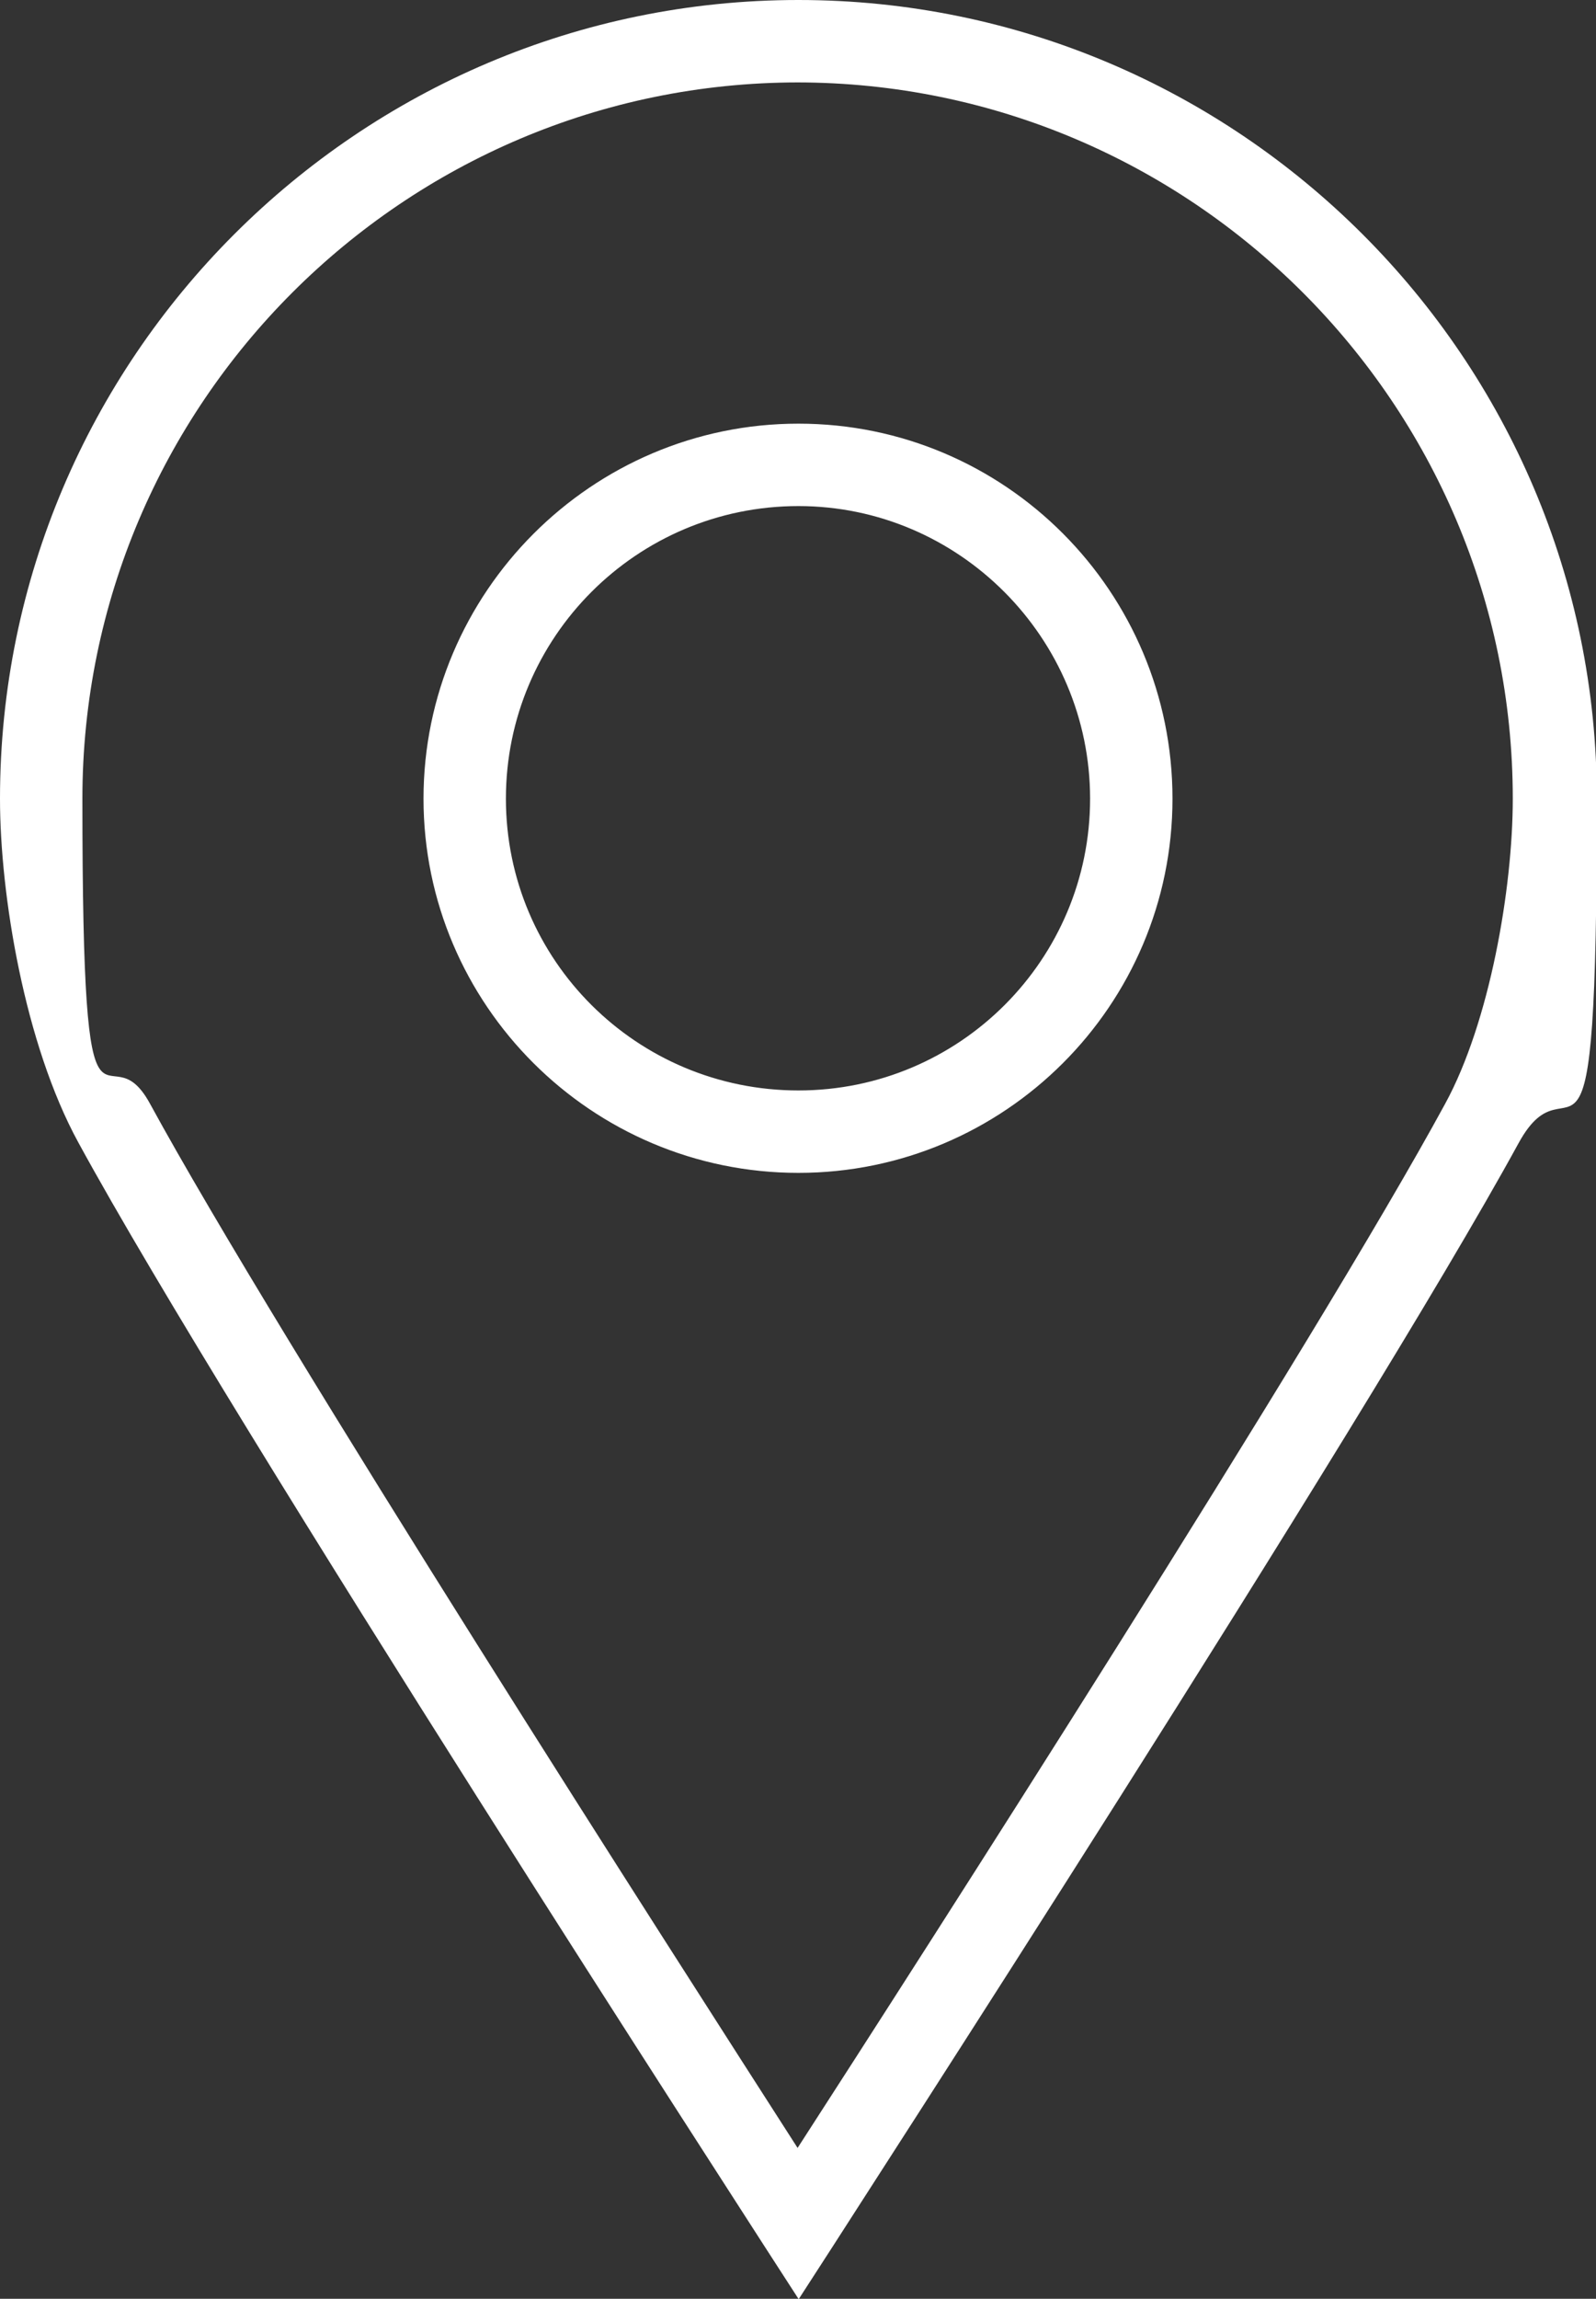 <?xml version="1.0" encoding="UTF-8"?>
<svg id="Ebene_2" xmlns="http://www.w3.org/2000/svg" version="1.1" viewBox="0 0 193.7 278.9">
  <rect x="0" y="0" width="193.7" height="278.9" fill="#333333" stroke="none"/>
  <!-- Generator: Adobe Illustrator 29.1.0, SVG Export Plug-In . SVG Version: 2.1.0 Build 142)  -->
  <defs>
    <style>
      .st0 {
        fill: #fff;
      }
    </style>
  </defs>
  <g id="Ebene_1-2">
    <path class="st0" d="M96.9,278.9l-4.2-6.5c-.6-1-64.5-99.5-83.2-133.8C3,126.7,0,108.6,0,96.9,0,43.5,43.5,0,96.9,0s96.9,43.5,96.9,96.9-3,29.9-9.5,41.8c-18.7,34.2-82.6,132.8-83.2,133.8l-4.2,6.5ZM96.9,10C49,10,10,49,10,96.9s2.8,27.1,8.2,37c15.7,28.8,64.1,104.1,78.6,126.7,14.6-22.6,62.9-97.8,78.6-126.7,5.4-9.9,8.2-26.1,8.2-37,0-47.9-39-86.9-86.9-86.9h0ZM96.9,142.3c-25.1,0-45.5-20.4-45.5-45.4s20.4-45.5,45.5-45.5,45.4,20.4,45.4,45.5-20.4,45.4-45.4,45.4ZM96.9,61.4c-19.6,0-35.5,15.9-35.5,35.5s15.9,35.4,35.5,35.4,35.4-15.9,35.4-35.4-15.9-35.5-35.4-35.5Z"/>
  </g>
</svg>